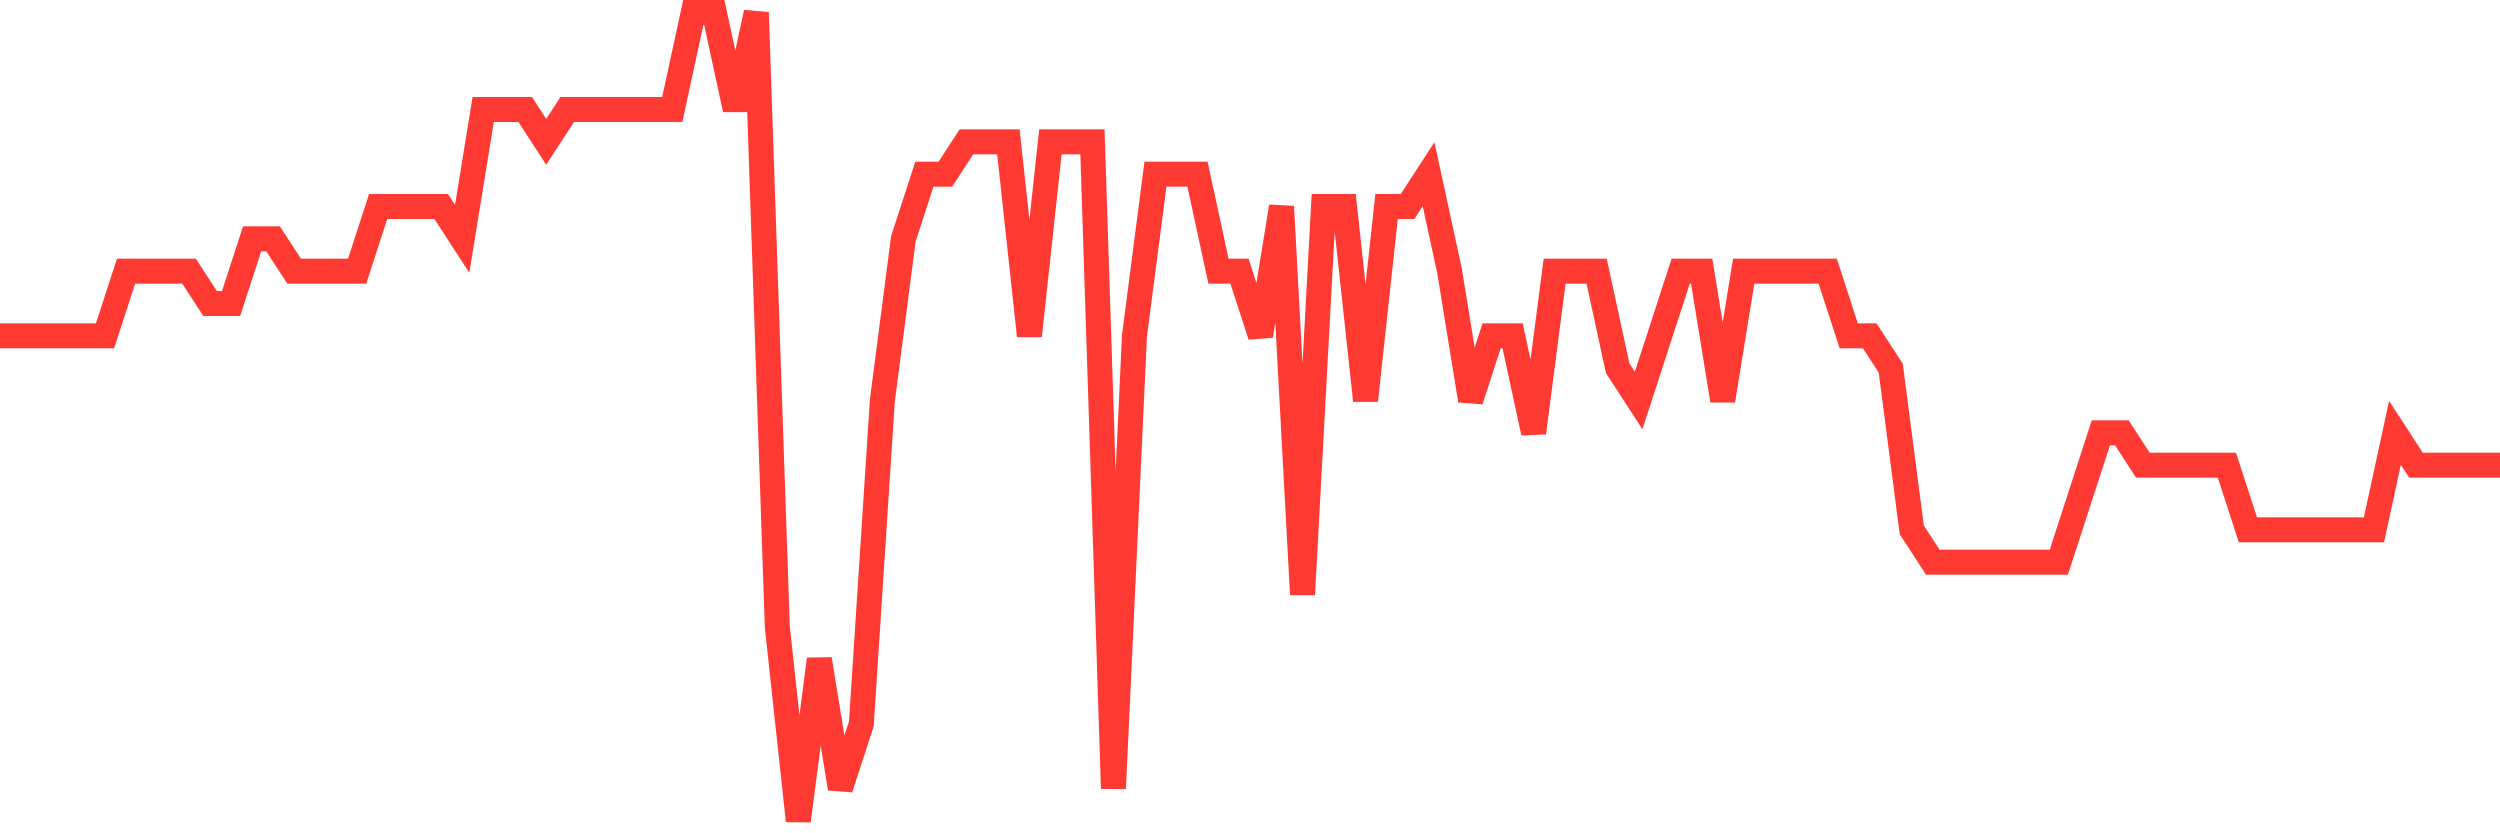 <svg
  xmlns="http://www.w3.org/2000/svg"
  xmlns:xlink="http://www.w3.org/1999/xlink"
  width="120"
  height="40"
  viewBox="0 0 120 40"
  preserveAspectRatio="none"
>
  <polyline
    points="0,16.12 1.008,16.12 2.017,16.12 3.025,16.12 4.034,16.12 5.042,16.12 6.05,13.016 7.059,13.016 8.067,13.016 9.076,13.016 10.084,14.568 11.092,14.568 12.101,11.464 13.109,11.464 14.118,13.016 15.126,13.016 16.134,13.016 17.143,13.016 18.151,9.912 19.16,9.912 20.168,9.912 21.176,9.912 22.185,11.464 23.193,5.256 24.202,5.256 25.21,5.256 26.218,6.808 27.227,5.256 28.235,5.256 29.244,5.256 30.252,5.256 31.261,5.256 32.269,5.256 33.277,0.6 34.286,0.6 35.294,5.256 36.303,0.6 37.311,30.088 38.319,39.4 39.328,31.64 40.336,37.848 41.345,34.744 42.353,19.224 43.361,11.464 44.37,8.36 45.378,8.36 46.387,6.808 47.395,6.808 48.403,6.808 49.412,16.12 50.42,6.808 51.429,6.808 52.437,6.808 53.445,37.848 54.454,16.12 55.462,8.36 56.471,8.36 57.479,8.36 58.487,13.016 59.496,13.016 60.504,16.12 61.513,9.912 62.521,28.536 63.529,9.912 64.538,9.912 65.546,19.224 66.555,9.912 67.563,9.912 68.571,8.36 69.58,13.016 70.588,19.224 71.597,16.12 72.605,16.12 73.613,20.776 74.622,13.016 75.63,13.016 76.639,13.016 77.647,17.672 78.655,19.224 79.664,16.12 80.672,13.016 81.681,13.016 82.689,19.224 83.697,13.016 84.706,13.016 85.714,13.016 86.723,13.016 87.731,13.016 88.739,16.12 89.748,16.12 90.756,17.672 91.765,25.432 92.773,26.984 93.782,26.984 94.79,26.984 95.798,26.984 96.807,26.984 97.815,26.984 98.824,26.984 99.832,23.88 100.84,20.776 101.849,20.776 102.857,22.328 103.866,22.328 104.874,22.328 105.882,22.328 106.891,22.328 107.899,25.432 108.908,25.432 109.916,25.432 110.924,25.432 111.933,25.432 112.941,25.432 113.95,25.432 114.958,20.776 115.966,22.328 116.975,22.328 117.983,22.328 118.992,22.328 120,22.328"
    fill="none"
    stroke="#ff3a33"
    stroke-width="1.2"
  >
  </polyline>
</svg>
